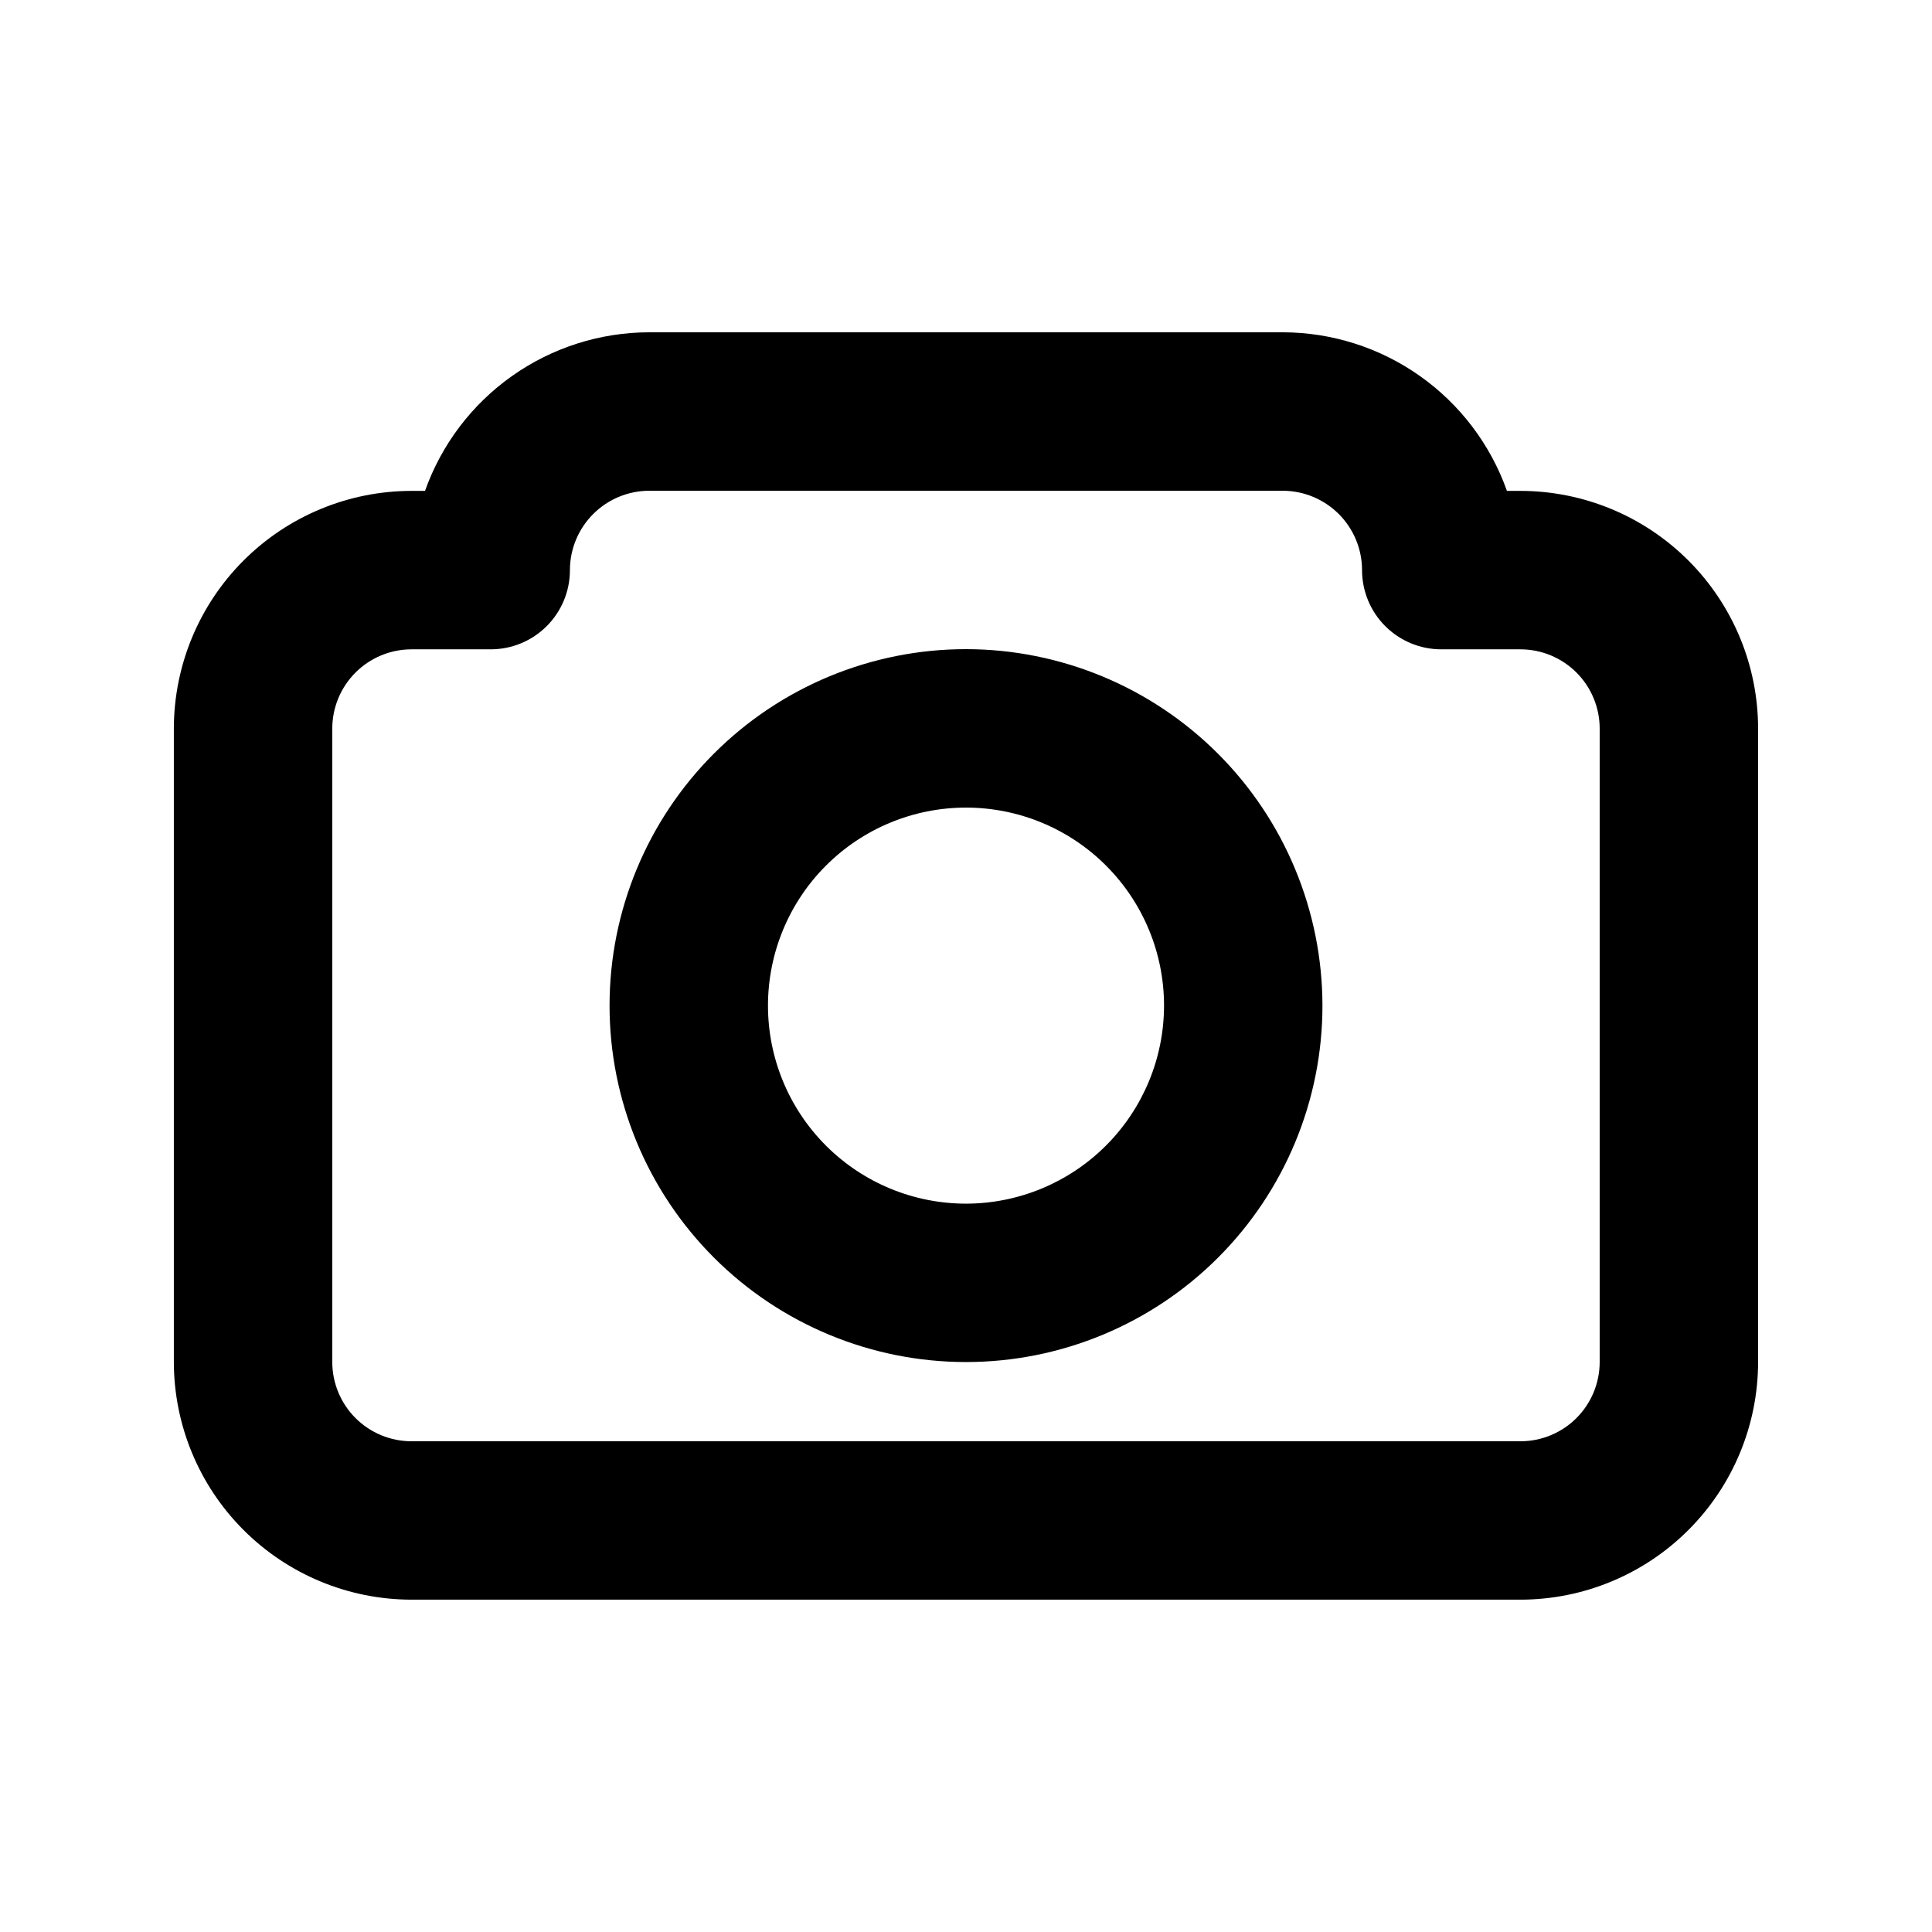 <?xml version="1.0" encoding="UTF-8"?>
<!-- Uploaded to: ICON Repo, www.svgrepo.com, Generator: ICON Repo Mixer Tools -->
<svg fill="#000000" width="800px" height="800px" version="1.1" viewBox="144 144 512 512" xmlns="http://www.w3.org/2000/svg">
 <path d="m546.94 274.09h-3.586c-4.359-12.281-12.41-22.914-23.051-30.438-10.641-7.527-23.348-11.574-36.379-11.59h-167.86c-13.031 0.016-25.738 4.062-36.379 11.59-10.641 7.523-18.691 18.156-23.051 30.438h-3.586c-16.699 0.016-32.703 6.656-44.512 18.465-11.805 11.805-18.445 27.812-18.465 44.508v167.89c0.02 16.699 6.66 32.707 18.465 44.512 11.809 11.809 27.812 18.449 44.512 18.465h293.89c16.699-0.016 32.707-6.656 44.512-18.465 11.809-11.805 18.449-27.812 18.465-44.512v-167.89c-0.016-16.695-6.656-32.703-18.465-44.508-11.805-11.809-27.812-18.449-44.512-18.465zm20.992 230.87c-0.004 5.566-2.219 10.902-6.152 14.84-3.938 3.938-9.273 6.148-14.84 6.152h-293.89c-5.566-0.004-10.902-2.215-14.84-6.152-3.934-3.938-6.148-9.273-6.152-14.84v-167.89c0.004-5.562 2.219-10.902 6.152-14.836 3.938-3.938 9.273-6.148 14.84-6.156h20.992c5.566 0 10.906-2.211 14.844-6.148 3.938-3.934 6.148-9.273 6.148-14.84 0.004-5.578 2.223-10.926 6.168-14.867 3.941-3.945 9.289-6.164 14.863-6.168h167.86c5.574 0.004 10.922 2.223 14.867 6.168 3.941 3.941 6.16 9.289 6.164 14.867 0 5.566 2.215 10.906 6.148 14.84 3.938 3.938 9.277 6.148 14.844 6.148h20.992c5.566 0.008 10.902 2.219 14.84 6.156 3.934 3.934 6.148 9.273 6.152 14.836zm-167.93-188.93c-25.055 0-49.082 9.953-66.797 27.668-17.715 17.715-27.668 41.742-27.668 66.797 0 25.051 9.953 49.078 27.668 66.793 17.715 17.719 41.742 27.668 66.797 27.668 25.051 0 49.078-9.949 66.793-27.668 17.719-17.715 27.668-41.742 27.668-66.793-0.027-25.047-9.988-49.059-27.695-66.766-17.711-17.711-41.723-27.672-66.766-27.699zm0 146.95c-13.922 0-27.27-5.531-37.109-15.371-9.844-9.844-15.371-23.191-15.371-37.109 0-13.922 5.527-27.27 15.371-37.109 9.84-9.844 23.188-15.371 37.109-15.371 13.918 0 27.266 5.527 37.109 15.371 9.84 9.84 15.371 23.188 15.371 37.109-0.016 13.914-5.551 27.254-15.391 37.09-9.836 9.84-23.176 15.375-37.09 15.391z"/>
</svg>